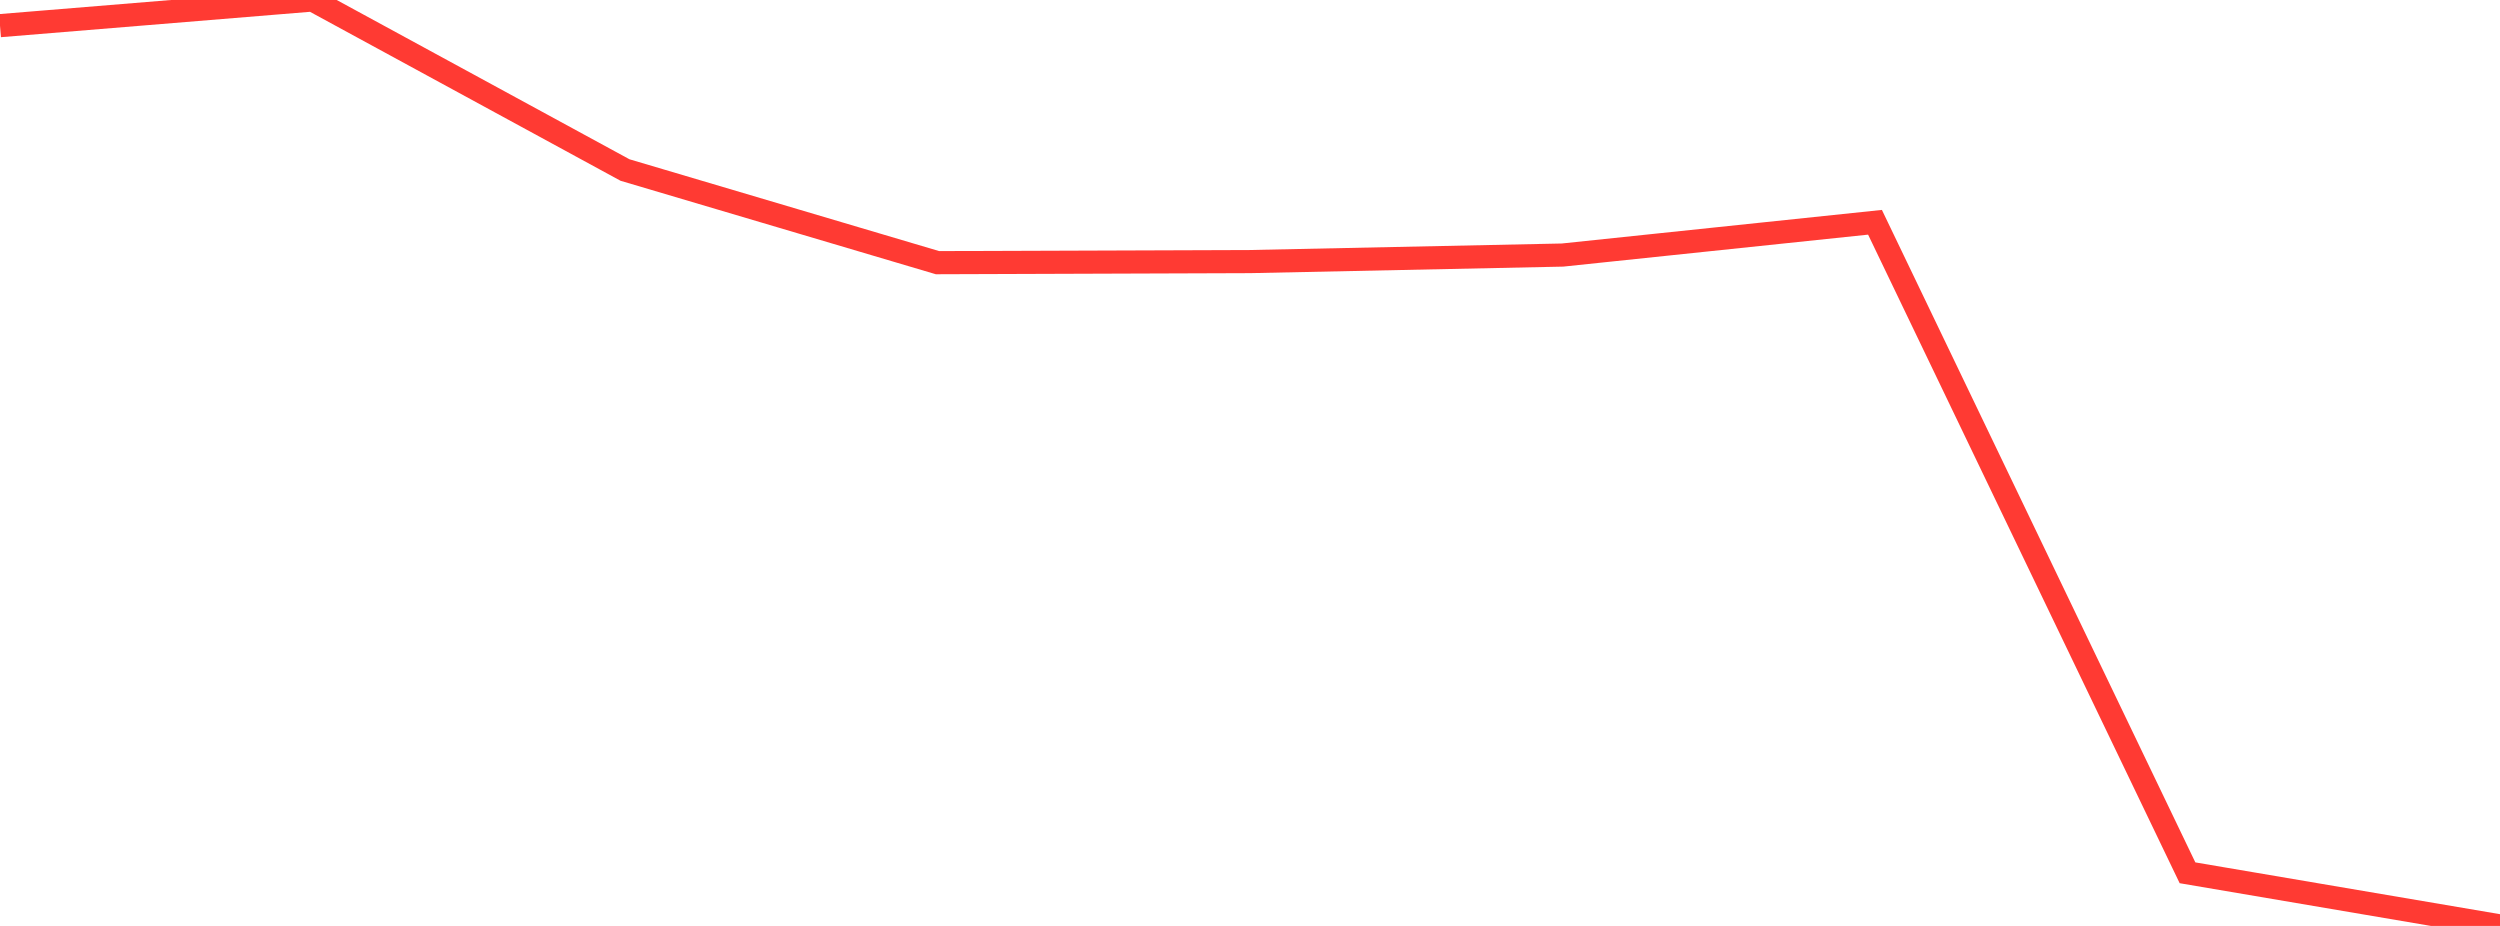 <?xml version="1.0" standalone="no"?>
<!DOCTYPE svg PUBLIC "-//W3C//DTD SVG 1.1//EN" "http://www.w3.org/Graphics/SVG/1.1/DTD/svg11.dtd">

<svg width="135" height="50" viewBox="0 0 135 50" preserveAspectRatio="none" 
  xmlns="http://www.w3.org/2000/svg"
  xmlns:xlink="http://www.w3.org/1999/xlink">


<polyline points="0.0, 1.385 16.875, 0.0 33.75, 9.181 50.625, 14.184 67.5, 14.125 84.375, 13.773 101.25, 12.003 118.125, 47.131 135.0, 50.0" fill="none" stroke="#ff3a33" stroke-width="1.25"/>

</svg>
